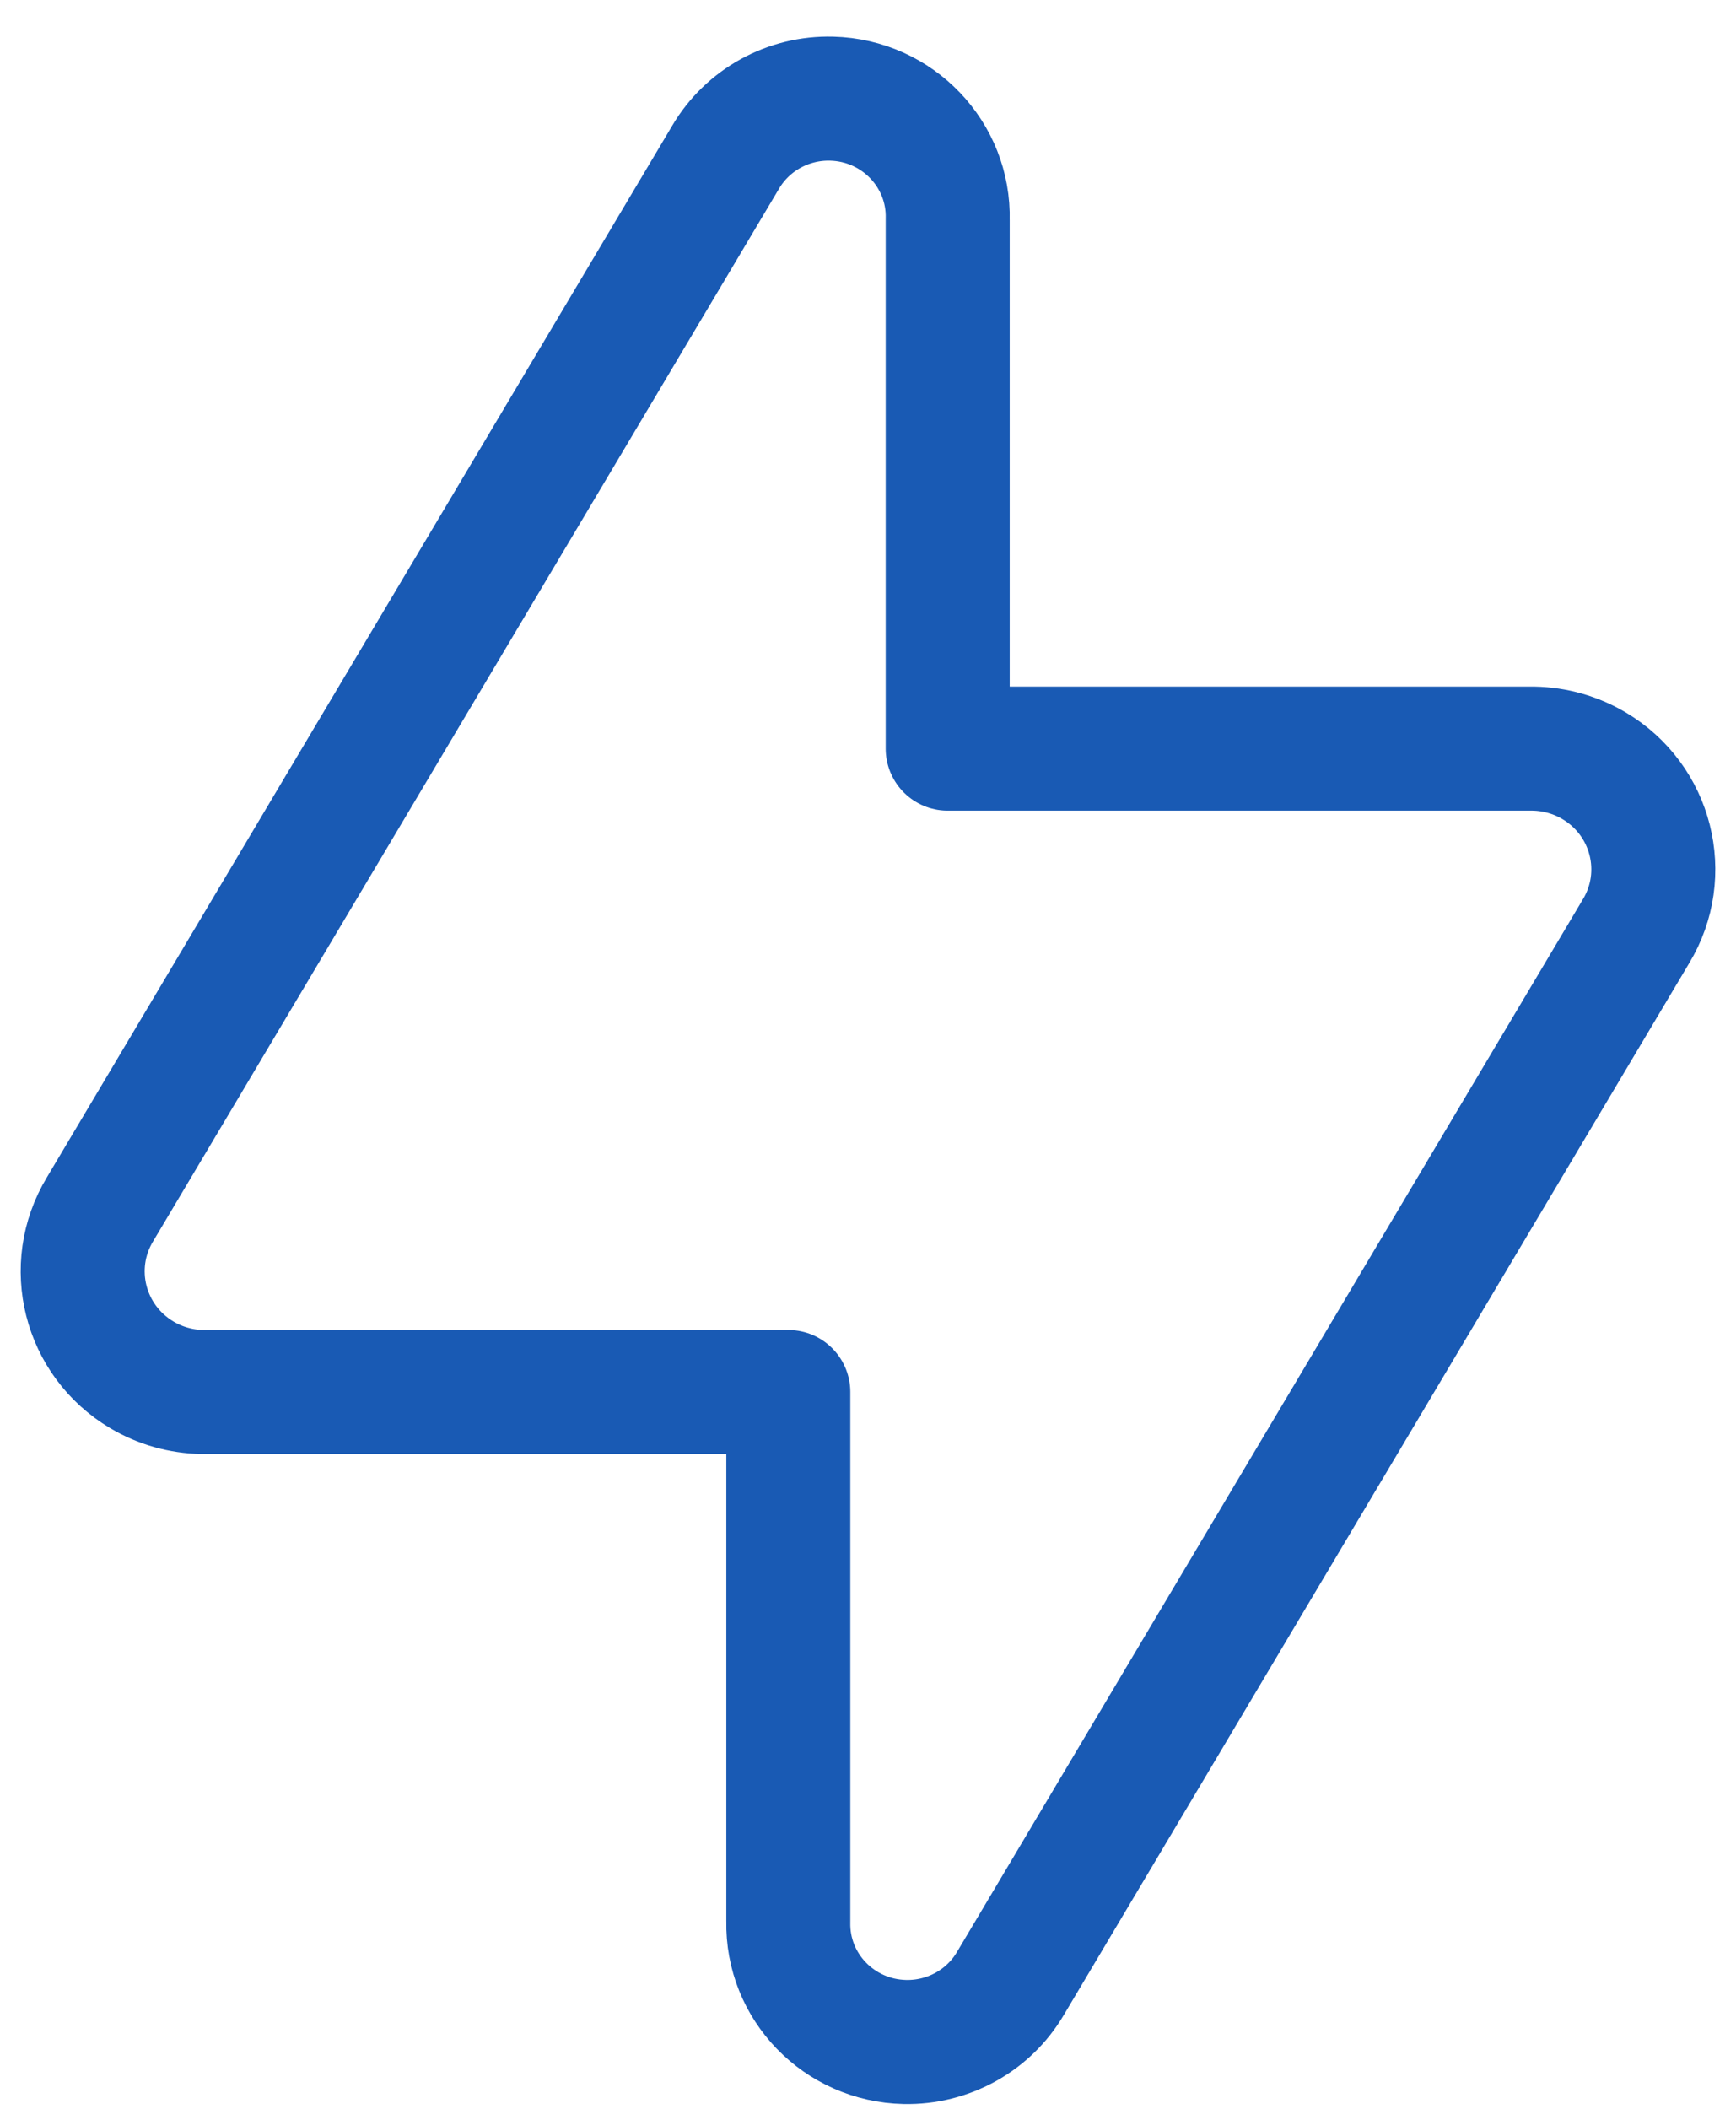 <svg width="42" height="51" viewBox="0 0 42 51" fill="none" xmlns="http://www.w3.org/2000/svg">
<path d="M17.556 3.8L2.42 29.246C1.583 30.63 2.037 32.422 3.434 33.251C3.877 33.514 4.382 33.656 4.899 33.665H19.072V46.471C19.038 48.047 20.301 49.351 21.893 49.384C22.939 49.406 23.916 48.865 24.444 47.971L39.58 22.524C40.417 21.141 39.963 19.348 38.566 18.519C38.123 18.257 37.617 18.114 37.101 18.105H22.928V5.313C22.97 3.738 21.714 2.427 20.122 2.386C19.07 2.358 18.087 2.9 17.556 3.8Z" stroke="#195AB4" stroke-width="3" stroke-linecap="round" stroke-linejoin="round"/>
</svg>
